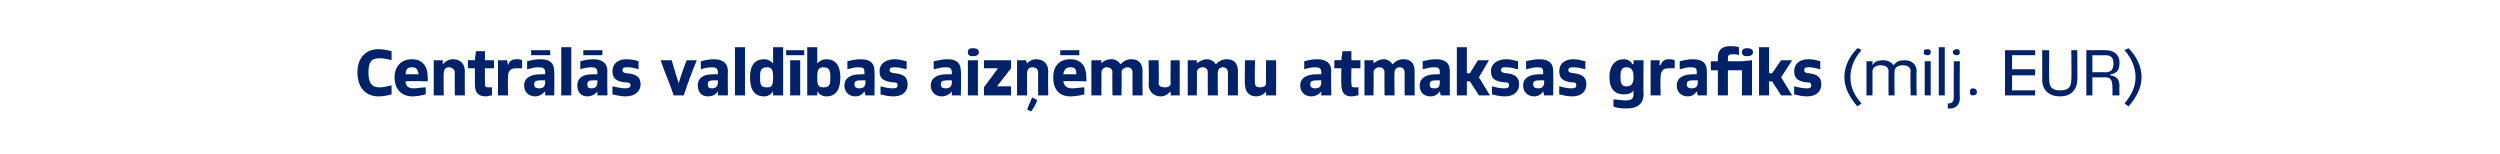 <?xml version="1.0" standalone="no"?>
<!DOCTYPE svg PUBLIC "-//W3C//DTD SVG 1.1//EN" "http://www.w3.org/Graphics/SVG/1.1/DTD/svg11.dtd">
<svg xmlns="http://www.w3.org/2000/svg" version="1.1" width="249px" height="15.3px" viewBox="0 0 249 15.3">
  <desc>Centr l s vald bas aiz mumu atmaksas grafiks (milj. EUR)</desc>
  <defs/>
  <g id="Polygon298275">
    <path d="M 39 9.4 C 38.6 9.5 38.2 9.6 37.7 9.6 C 36.4 9.6 35.6 8.7 35.6 7.2 C 35.6 5.8 36.4 4.9 37.7 4.9 C 38.2 4.9 38.6 5 39 5.1 C 39 5.1 39 6 39 6 C 38.7 5.9 38.2 5.8 37.8 5.8 C 36.9 5.8 36.7 6.3 36.7 7.2 C 36.7 8.1 36.9 8.7 37.8 8.7 C 38.2 8.7 38.6 8.6 39 8.5 C 39 8.5 39 9.4 39 9.4 Z M 42.4 9.4 C 42 9.5 41.5 9.6 41.1 9.6 C 40 9.6 39.3 8.9 39.3 7.7 C 39.3 6.6 40 5.9 41 5.9 C 42.1 5.9 42.6 6.6 42.6 7.7 C 42.63 7.74 42.6 8.1 42.6 8.1 C 42.6 8.1 40.36 8.05 40.4 8.1 C 40.4 8.6 40.7 8.8 41.2 8.8 C 41.6 8.8 42 8.7 42.4 8.7 C 42.4 8.7 42.4 9.4 42.4 9.4 Z M 41.7 7.4 C 41.6 6.9 41.5 6.7 41 6.7 C 40.6 6.7 40.4 6.9 40.4 7.4 C 40.4 7.4 41.7 7.4 41.7 7.4 Z M 45.3 9.5 C 45.3 9.5 45.28 7.19 45.3 7.2 C 45.3 6.9 45 6.7 44.7 6.7 C 44.4 6.7 44.2 6.9 44.2 7.3 C 44.16 7.25 44.2 9.5 44.2 9.5 L 43.2 9.5 L 43.2 6 L 44.1 6 L 44.1 6.4 C 44.1 6.4 44.16 6.35 44.2 6.3 C 44.4 6.1 44.7 5.9 45.1 5.9 C 45.8 5.9 46.3 6.3 46.3 7.1 C 46.28 7.1 46.3 9.5 46.3 9.5 L 45.3 9.5 Z M 49 9.5 C 48.8 9.5 48.6 9.6 48.4 9.6 C 47.6 9.6 47.3 9.2 47.3 8.4 C 47.29 8.39 47.3 6.8 47.3 6.8 L 46.6 6.8 L 46.6 6 C 46.6 6 47.31 5.98 47.3 6 C 47.3 5.7 47.4 5.4 47.4 5.1 C 47.43 5.1 48.3 5.1 48.3 5.1 L 48.3 6 L 49.2 6 L 49.2 6.8 L 48.3 6.8 C 48.3 6.8 48.29 8.3 48.3 8.3 C 48.3 8.7 48.4 8.7 48.7 8.7 C 48.8 8.7 48.9 8.7 49 8.7 C 49 8.7 49 9.5 49 9.5 Z M 49.6 9.5 L 49.6 6 L 50.5 6 L 50.6 6.5 C 50.6 6.5 50.58 6.54 50.6 6.5 C 50.7 6.1 51 5.9 51.4 5.9 C 51.7 5.9 51.8 5.9 52 6 C 52 6 52 6.8 52 6.8 C 51.8 6.8 51.6 6.8 51.4 6.8 C 50.8 6.8 50.6 7.1 50.6 7.7 C 50.57 7.66 50.6 9.5 50.6 9.5 L 49.6 9.5 Z M 54.3 9.5 L 54.3 9.1 C 54.3 9.1 54.25 9.15 54.3 9.1 C 54 9.4 53.7 9.6 53.3 9.6 C 52.7 9.6 52.2 9.2 52.2 8.5 C 52.2 7.8 52.8 7.4 53.8 7.4 C 53.9 7.4 54.1 7.4 54.3 7.4 C 54.3 7.4 54.3 7.2 54.3 7.2 C 54.3 6.8 54.1 6.7 53.6 6.7 C 53.3 6.7 52.9 6.8 52.5 6.9 C 52.5 6.9 52.5 6.1 52.5 6.1 C 52.9 6 53.4 5.9 53.8 5.9 C 54.8 5.9 55.2 6.3 55.2 7.1 C 55.23 7.1 55.2 9.5 55.2 9.5 L 54.3 9.5 Z M 54.3 8 C 54.2 8 54.2 8 54.1 8 C 53.5 8 53.2 8 53.2 8.4 C 53.2 8.7 53.4 8.8 53.7 8.8 C 54.1 8.8 54.3 8.6 54.3 8.2 C 54.3 8.2 54.3 8 54.3 8 Z M 52.9 5.5 L 52.9 5 L 54.8 5 L 54.8 5.5 L 52.9 5.5 Z M 55.9 9.5 L 55.9 4.7 L 56.9 4.7 L 56.9 9.5 L 55.9 9.5 Z M 59.5 9.5 L 59.5 9.1 C 59.5 9.1 59.48 9.15 59.5 9.1 C 59.3 9.4 58.9 9.6 58.5 9.6 C 57.9 9.6 57.5 9.2 57.5 8.5 C 57.5 7.8 58 7.4 59 7.4 C 59.2 7.4 59.3 7.4 59.5 7.4 C 59.5 7.4 59.5 7.2 59.5 7.2 C 59.5 6.8 59.3 6.7 58.9 6.7 C 58.5 6.7 58.1 6.8 57.8 6.9 C 57.8 6.9 57.8 6.1 57.8 6.1 C 58.2 6 58.6 5.9 59.1 5.9 C 60 5.9 60.5 6.3 60.5 7.1 C 60.46 7.1 60.5 9.5 60.5 9.5 L 59.5 9.5 Z M 59.5 8 C 59.5 8 59.4 8 59.4 8 C 58.7 8 58.5 8 58.5 8.4 C 58.5 8.7 58.6 8.8 58.9 8.8 C 59.3 8.8 59.5 8.6 59.5 8.2 C 59.5 8.2 59.5 8 59.5 8 Z M 58.1 5.5 L 58.1 5 L 60 5 L 60 5.5 L 58.1 5.5 Z M 61 8.6 C 61.5 8.7 61.9 8.8 62.3 8.8 C 62.6 8.8 62.8 8.7 62.8 8.5 C 62.8 8.2 62.5 8.2 62.2 8.2 C 61.5 8.1 61 7.9 61 7.1 C 61 6.3 61.6 5.9 62.4 5.9 C 62.9 5.9 63.3 6 63.6 6.1 C 63.6 6.1 63.6 6.9 63.6 6.9 C 63.3 6.8 62.9 6.7 62.5 6.7 C 62.2 6.7 62 6.7 62 7 C 62 7.2 62.2 7.3 62.5 7.3 C 63.3 7.4 63.8 7.6 63.8 8.4 C 63.8 9.2 63.1 9.6 62.3 9.6 C 61.9 9.6 61.4 9.5 61 9.4 C 61 9.4 61 8.6 61 8.6 Z M 67.1 9.5 C 66.7 8.3 66.2 7.2 65.8 6 C 65.8 6 66.9 6 66.9 6 C 67.1 6.7 67.4 7.7 67.6 8.3 C 67.6 8.3 67.6 8.3 67.6 8.3 C 67.8 7.6 68.1 6.7 68.4 6 C 68.4 6 69.4 6 69.4 6 C 68.9 7.2 68.5 8.3 68.1 9.5 C 68.1 9.5 67.1 9.5 67.1 9.5 Z M 71.5 9.5 L 71.5 9.1 C 71.5 9.1 71.49 9.15 71.5 9.1 C 71.3 9.4 71 9.6 70.5 9.6 C 69.9 9.6 69.5 9.2 69.5 8.5 C 69.5 7.8 70 7.4 71 7.4 C 71.2 7.4 71.3 7.4 71.5 7.4 C 71.5 7.4 71.5 7.2 71.5 7.2 C 71.5 6.8 71.3 6.7 70.9 6.7 C 70.5 6.7 70.1 6.8 69.8 6.9 C 69.8 6.9 69.8 6.1 69.8 6.1 C 70.2 6 70.6 5.9 71.1 5.9 C 72 5.9 72.5 6.3 72.5 7.1 C 72.47 7.1 72.5 9.5 72.5 9.5 L 71.5 9.5 Z M 71.5 8 C 71.5 8 71.4 8 71.4 8 C 70.7 8 70.5 8 70.5 8.4 C 70.5 8.7 70.6 8.8 70.9 8.8 C 71.3 8.8 71.5 8.6 71.5 8.2 C 71.5 8.2 71.5 8 71.5 8 Z M 73.2 9.5 L 73.2 4.7 L 74.2 4.7 L 74.2 9.5 L 73.2 9.5 Z M 77 9.5 L 77 9.1 C 77 9.1 77 9.15 77 9.1 C 76.8 9.4 76.5 9.6 76.1 9.6 C 75.2 9.6 74.7 9 74.7 7.7 C 74.7 6.5 75.2 5.9 76.1 5.9 C 76.5 5.9 76.8 6.1 77 6.3 C 76.99 6.35 77 6.3 77 6.3 L 77 4.7 L 78 4.7 L 78 9.5 L 77 9.5 Z M 77 7.7 C 77 7 76.9 6.7 76.4 6.7 C 75.8 6.7 75.7 7 75.7 7.7 C 75.7 8.5 75.8 8.7 76.4 8.7 C 76.9 8.7 77 8.5 77 7.7 Z M 78.3 5.5 L 78.3 5 L 80.1 5 L 80.1 5.5 L 78.3 5.5 Z M 78.7 9.5 L 78.7 6 L 79.7 6 L 79.7 9.5 L 78.7 9.5 Z M 80.4 9.5 L 80.4 4.7 L 81.4 4.7 L 81.4 6.3 C 81.4 6.3 81.41 6.35 81.4 6.3 C 81.6 6.1 81.9 5.9 82.3 5.9 C 83.2 5.9 83.7 6.5 83.7 7.7 C 83.7 9 83.2 9.6 82.3 9.6 C 81.9 9.6 81.6 9.4 81.4 9.1 C 81.4 9.15 81.4 9.1 81.4 9.1 L 81.4 9.5 L 80.4 9.5 Z M 82.7 7.7 C 82.7 7 82.6 6.7 82 6.7 C 81.5 6.7 81.4 7 81.4 7.7 C 81.4 8.5 81.5 8.7 82 8.7 C 82.6 8.7 82.7 8.5 82.7 7.7 Z M 86.2 9.5 L 86.1 9.1 C 86.1 9.1 86.14 9.15 86.1 9.1 C 85.9 9.4 85.6 9.6 85.2 9.6 C 84.6 9.6 84.1 9.2 84.1 8.5 C 84.1 7.8 84.7 7.4 85.7 7.4 C 85.8 7.4 86 7.4 86.1 7.4 C 86.1 7.4 86.1 7.2 86.1 7.2 C 86.1 6.8 86 6.7 85.5 6.7 C 85.1 6.7 84.8 6.8 84.4 6.9 C 84.4 6.9 84.4 6.1 84.4 6.1 C 84.8 6 85.3 5.9 85.7 5.9 C 86.7 5.9 87.1 6.3 87.1 7.1 C 87.12 7.1 87.1 9.5 87.1 9.5 L 86.2 9.5 Z M 86.2 8 C 86.1 8 86.1 8 86 8 C 85.4 8 85.1 8 85.1 8.4 C 85.1 8.7 85.3 8.8 85.6 8.8 C 86 8.8 86.2 8.6 86.2 8.2 C 86.2 8.2 86.2 8 86.2 8 Z M 87.7 8.6 C 88.1 8.7 88.5 8.8 88.9 8.8 C 89.3 8.8 89.4 8.7 89.4 8.5 C 89.4 8.2 89.2 8.2 88.9 8.2 C 88.1 8.1 87.6 7.9 87.6 7.1 C 87.6 6.3 88.3 5.9 89.1 5.9 C 89.5 5.9 89.9 6 90.3 6.1 C 90.3 6.1 90.3 6.9 90.3 6.9 C 89.9 6.8 89.5 6.7 89.1 6.7 C 88.9 6.7 88.6 6.7 88.6 7 C 88.6 7.2 88.9 7.3 89.2 7.3 C 89.9 7.4 90.4 7.6 90.4 8.4 C 90.4 9.2 89.8 9.6 89 9.6 C 88.5 9.6 88.1 9.5 87.7 9.4 C 87.7 9.4 87.7 8.6 87.7 8.6 Z M 94.8 9.5 L 94.8 9.1 C 94.8 9.1 94.77 9.15 94.8 9.1 C 94.6 9.4 94.2 9.6 93.8 9.6 C 93.2 9.6 92.7 9.2 92.7 8.5 C 92.7 7.8 93.3 7.4 94.3 7.4 C 94.4 7.4 94.6 7.4 94.8 7.4 C 94.8 7.4 94.8 7.2 94.8 7.2 C 94.8 6.8 94.6 6.7 94.2 6.7 C 93.8 6.7 93.4 6.8 93 6.9 C 93 6.9 93 6.1 93 6.1 C 93.5 6 93.9 5.9 94.4 5.9 C 95.3 5.9 95.7 6.3 95.7 7.1 C 95.75 7.1 95.7 9.5 95.7 9.5 L 94.8 9.5 Z M 94.8 8 C 94.7 8 94.7 8 94.7 8 C 94 8 93.7 8 93.7 8.4 C 93.7 8.7 93.9 8.8 94.2 8.8 C 94.6 8.8 94.8 8.6 94.8 8.2 C 94.8 8.2 94.8 8 94.8 8 Z M 96.4 9.5 L 96.4 6 L 97.4 6 L 97.4 9.5 L 96.4 9.5 Z M 96.4 5.2 C 96.4 4.9 96.6 4.8 96.9 4.8 C 97.2 4.8 97.5 4.9 97.5 5.2 C 97.5 5.5 97.2 5.6 96.9 5.6 C 96.6 5.6 96.4 5.5 96.4 5.2 Z M 98 9.5 L 98 8.7 L 99.4 6.8 L 98 6.8 L 98 6 L 100.7 6 L 100.7 6.8 L 99.3 8.6 L 100.7 8.6 L 100.7 9.5 L 98 9.5 Z M 103.4 9.5 C 103.4 9.5 103.38 7.19 103.4 7.2 C 103.4 6.9 103.2 6.7 102.8 6.7 C 102.5 6.7 102.3 6.9 102.3 7.3 C 102.27 7.25 102.3 9.5 102.3 9.5 L 101.3 9.5 L 101.3 6 L 102.2 6 L 102.3 6.4 C 102.3 6.4 102.27 6.35 102.3 6.3 C 102.5 6.1 102.8 5.9 103.2 5.9 C 103.9 5.9 104.4 6.3 104.4 7.1 C 104.38 7.1 104.4 9.5 104.4 9.5 L 103.4 9.5 Z M 102.3 10.9 L 102.8 9.7 C 102.8 9.7 103.35 9.97 103.3 10 C 103.2 10.3 103 10.7 102.7 11.1 C 102.72 11.12 102.3 10.9 102.3 10.9 Z M 108 9.4 C 107.6 9.5 107.1 9.6 106.6 9.6 C 105.5 9.6 104.9 8.9 104.9 7.7 C 104.9 6.6 105.5 5.9 106.6 5.9 C 107.7 5.9 108.2 6.6 108.2 7.7 C 108.21 7.74 108.2 8.1 108.2 8.1 C 108.2 8.1 105.94 8.05 105.9 8.1 C 106 8.6 106.3 8.8 106.8 8.8 C 107.2 8.8 107.6 8.7 108 8.7 C 108 8.7 108 9.4 108 9.4 Z M 107.2 7.4 C 107.2 6.9 107.1 6.7 106.6 6.7 C 106.2 6.7 106 6.9 105.9 7.4 C 105.9 7.4 107.2 7.4 107.2 7.4 Z M 105.6 5.5 L 105.6 5 L 107.5 5 L 107.5 5.5 L 105.6 5.5 Z M 112.8 9.5 C 112.8 9.5 112.79 7.16 112.8 7.2 C 112.8 6.9 112.6 6.7 112.3 6.7 C 112 6.7 111.7 6.9 111.7 7.2 C 111.75 7.16 111.7 9.5 111.7 9.5 L 110.8 9.5 C 110.8 9.5 110.77 7.16 110.8 7.2 C 110.8 6.9 110.6 6.7 110.2 6.7 C 110 6.7 109.7 6.9 109.7 7.2 C 109.72 7.16 109.7 9.5 109.7 9.5 L 108.7 9.5 L 108.7 6 L 109.7 6 L 109.7 6.3 C 109.7 6.3 109.72 6.35 109.7 6.3 C 109.9 6.1 110.2 5.9 110.7 5.9 C 111.1 5.9 111.4 6.1 111.6 6.4 C 111.9 6.1 112.2 5.9 112.7 5.9 C 113.4 5.9 113.8 6.3 113.8 7.1 C 113.78 7.07 113.8 9.5 113.8 9.5 L 112.8 9.5 Z M 116.6 9.5 L 116.6 9.1 C 116.6 9.1 116.56 9.13 116.6 9.1 C 116.3 9.4 116 9.6 115.6 9.6 C 114.9 9.6 114.4 9.1 114.4 8.4 C 114.45 8.39 114.4 6 114.4 6 L 115.4 6 C 115.4 6 115.44 8.3 115.4 8.3 C 115.4 8.6 115.7 8.7 116 8.7 C 116.3 8.7 116.6 8.6 116.6 8.3 C 116.56 8.28 116.6 6 116.6 6 L 117.5 6 L 117.5 9.5 L 116.6 9.5 Z M 122.3 9.5 C 122.3 9.5 122.3 7.16 122.3 7.2 C 122.3 6.9 122.1 6.7 121.8 6.7 C 121.5 6.7 121.3 6.9 121.3 7.2 C 121.26 7.16 121.3 9.5 121.3 9.5 L 120.3 9.5 C 120.3 9.5 120.28 7.16 120.3 7.2 C 120.3 6.9 120.1 6.7 119.8 6.7 C 119.5 6.7 119.2 6.9 119.2 7.2 C 119.24 7.16 119.2 9.5 119.2 9.5 L 118.3 9.5 L 118.3 6 L 119.2 6 L 119.2 6.3 C 119.2 6.3 119.24 6.35 119.2 6.3 C 119.5 6.1 119.8 5.9 120.2 5.9 C 120.6 5.9 120.9 6.1 121.1 6.4 C 121.4 6.1 121.7 5.9 122.2 5.9 C 122.9 5.9 123.3 6.3 123.3 7.1 C 123.29 7.07 123.3 9.5 123.3 9.5 L 122.3 9.5 Z M 126.1 9.5 L 126.1 9.1 C 126.1 9.1 126.07 9.13 126.1 9.1 C 125.9 9.4 125.5 9.6 125.1 9.6 C 124.4 9.6 124 9.1 124 8.4 C 123.96 8.39 124 6 124 6 L 125 6 C 125 6 124.95 8.3 125 8.3 C 125 8.6 125.2 8.7 125.5 8.7 C 125.8 8.7 126.1 8.6 126.1 8.3 C 126.07 8.28 126.1 6 126.1 6 L 127.1 6 L 127.1 9.5 L 126.1 9.5 Z M 131.6 9.5 L 131.6 9.1 C 131.6 9.1 131.57 9.15 131.6 9.1 C 131.4 9.4 131 9.6 130.6 9.6 C 130 9.6 129.5 9.2 129.5 8.5 C 129.5 7.8 130.1 7.4 131.1 7.4 C 131.2 7.4 131.4 7.4 131.6 7.4 C 131.6 7.4 131.6 7.2 131.6 7.2 C 131.6 6.8 131.4 6.7 131 6.7 C 130.6 6.7 130.2 6.8 129.9 6.9 C 129.9 6.9 129.9 6.1 129.9 6.1 C 130.3 6 130.7 5.9 131.2 5.9 C 132.1 5.9 132.6 6.3 132.6 7.1 C 132.55 7.1 132.6 9.5 132.6 9.5 L 131.6 9.5 Z M 131.6 8 C 131.5 8 131.5 8 131.5 8 C 130.8 8 130.5 8 130.5 8.4 C 130.5 8.7 130.7 8.8 131 8.8 C 131.4 8.8 131.6 8.6 131.6 8.2 C 131.6 8.2 131.6 8 131.6 8 Z M 135.3 9.5 C 135.1 9.5 134.9 9.6 134.6 9.6 C 133.9 9.6 133.6 9.2 133.6 8.4 C 133.57 8.39 133.6 6.8 133.6 6.8 L 132.9 6.8 L 132.9 6 C 132.9 6 133.59 5.98 133.6 6 C 133.6 5.7 133.7 5.4 133.7 5.1 C 133.71 5.1 134.6 5.1 134.6 5.1 L 134.6 6 L 135.5 6 L 135.5 6.8 L 134.6 6.8 C 134.6 6.8 134.57 8.3 134.6 8.3 C 134.6 8.7 134.7 8.7 135 8.7 C 135.1 8.7 135.2 8.7 135.3 8.7 C 135.3 8.7 135.3 9.5 135.3 9.5 Z M 139.9 9.5 C 139.9 9.5 139.9 7.16 139.9 7.2 C 139.9 6.9 139.7 6.7 139.4 6.7 C 139.1 6.7 138.9 6.9 138.9 7.2 C 138.86 7.16 138.9 9.5 138.9 9.5 L 137.9 9.5 C 137.9 9.5 137.88 7.16 137.9 7.2 C 137.9 6.9 137.7 6.7 137.4 6.7 C 137.1 6.7 136.8 6.9 136.8 7.2 C 136.84 7.16 136.8 9.5 136.8 9.5 L 135.9 9.5 L 135.9 6 L 136.8 6 L 136.8 6.3 C 136.8 6.3 136.84 6.35 136.8 6.3 C 137.1 6.1 137.4 5.9 137.8 5.9 C 138.2 5.9 138.5 6.1 138.7 6.4 C 139 6.1 139.3 5.9 139.8 5.9 C 140.5 5.9 140.9 6.3 140.9 7.1 C 140.89 7.07 140.9 9.5 140.9 9.5 L 139.9 9.5 Z M 143.5 9.5 L 143.4 9.1 C 143.4 9.1 143.43 9.15 143.4 9.1 C 143.2 9.4 142.9 9.6 142.5 9.6 C 141.8 9.6 141.4 9.2 141.4 8.5 C 141.4 7.8 142 7.4 143 7.4 C 143.1 7.4 143.3 7.4 143.4 7.4 C 143.4 7.4 143.4 7.2 143.4 7.2 C 143.4 6.8 143.3 6.7 142.8 6.7 C 142.4 6.7 142.1 6.8 141.7 6.9 C 141.7 6.9 141.7 6.1 141.7 6.1 C 142.1 6 142.6 5.9 143 5.9 C 144 5.9 144.4 6.3 144.4 7.1 C 144.41 7.1 144.4 9.5 144.4 9.5 L 143.5 9.5 Z M 143.4 8 C 143.4 8 143.4 8 143.3 8 C 142.7 8 142.4 8 142.4 8.4 C 142.4 8.7 142.5 8.8 142.9 8.8 C 143.3 8.8 143.4 8.6 143.4 8.2 C 143.4 8.2 143.4 8 143.4 8 Z M 147.3 9.5 L 146.4 8.1 L 146.1 8.1 L 146.1 9.5 L 145.1 9.5 L 145.1 4.7 L 146.1 4.7 L 146.1 7.3 L 146.4 7.3 L 147.2 6 L 148.3 6 L 147.3 7.7 L 148.4 9.5 L 147.3 9.5 Z M 148.6 8.6 C 149 8.7 149.4 8.8 149.8 8.8 C 150.2 8.8 150.3 8.7 150.3 8.5 C 150.3 8.2 150.1 8.2 149.8 8.2 C 149 8.1 148.5 7.9 148.5 7.1 C 148.5 6.3 149.2 5.9 150 5.9 C 150.4 5.9 150.8 6 151.2 6.1 C 151.2 6.1 151.2 6.9 151.2 6.9 C 150.8 6.8 150.4 6.7 150 6.7 C 149.7 6.7 149.5 6.7 149.5 7 C 149.5 7.2 149.8 7.3 150.1 7.3 C 150.8 7.4 151.3 7.6 151.3 8.4 C 151.3 9.2 150.7 9.6 149.9 9.6 C 149.4 9.6 149 9.5 148.6 9.4 C 148.6 9.4 148.6 8.6 148.6 8.6 Z M 153.8 9.5 L 153.7 9.1 C 153.7 9.1 153.74 9.15 153.7 9.1 C 153.5 9.4 153.2 9.6 152.8 9.6 C 152.2 9.6 151.7 9.2 151.7 8.5 C 151.7 7.8 152.3 7.4 153.3 7.4 C 153.4 7.4 153.6 7.4 153.7 7.4 C 153.7 7.4 153.7 7.2 153.7 7.2 C 153.7 6.8 153.6 6.7 153.1 6.7 C 152.8 6.7 152.4 6.8 152 6.9 C 152 6.9 152 6.1 152 6.1 C 152.4 6 152.9 5.9 153.3 5.9 C 154.3 5.9 154.7 6.3 154.7 7.1 C 154.72 7.1 154.7 9.5 154.7 9.5 L 153.8 9.5 Z M 153.8 8 C 153.7 8 153.7 8 153.6 8 C 153 8 152.7 8 152.7 8.4 C 152.7 8.7 152.9 8.8 153.2 8.8 C 153.6 8.8 153.8 8.6 153.8 8.2 C 153.8 8.2 153.8 8 153.8 8 Z M 155.3 8.6 C 155.7 8.7 156.1 8.8 156.5 8.8 C 156.9 8.8 157 8.7 157 8.5 C 157 8.2 156.8 8.2 156.5 8.2 C 155.8 8.1 155.3 7.9 155.3 7.1 C 155.3 6.3 155.9 5.9 156.7 5.9 C 157.1 5.9 157.5 6 157.9 6.1 C 157.9 6.1 157.9 6.9 157.9 6.9 C 157.5 6.8 157.1 6.7 156.7 6.7 C 156.5 6.7 156.2 6.7 156.2 7 C 156.2 7.2 156.5 7.3 156.8 7.3 C 157.5 7.4 158 7.6 158 8.4 C 158 9.2 157.4 9.6 156.6 9.6 C 156.1 9.6 155.7 9.5 155.3 9.4 C 155.3 9.4 155.3 8.6 155.3 8.6 Z M 162.7 9 C 162.7 9 162.65 9.01 162.7 9 C 162.5 9.3 162.2 9.4 161.7 9.4 C 160.9 9.4 160.3 8.9 160.3 7.7 C 160.3 6.5 160.9 5.9 161.7 5.9 C 162.2 5.9 162.4 6.1 162.6 6.4 C 162.64 6.37 162.7 6.4 162.7 6.4 L 162.7 6 L 163.7 6 C 163.7 6 163.66 9.38 163.7 9.4 C 163.7 10.3 163.1 10.8 162.1 10.8 C 161.6 10.8 161.1 10.8 160.7 10.6 C 160.7 10.6 160.7 9.9 160.7 9.9 C 161 9.9 161.5 10 161.9 10 C 162.4 10 162.7 9.9 162.7 9.4 C 162.66 9.35 162.7 9 162.7 9 Z M 162.7 7.7 C 162.7 7 162.5 6.7 162 6.7 C 161.5 6.7 161.4 7 161.4 7.7 C 161.4 8.3 161.5 8.6 162 8.6 C 162.5 8.6 162.7 8.3 162.7 7.7 Z M 164.4 9.5 L 164.4 6 L 165.3 6 L 165.3 6.5 C 165.3 6.5 165.37 6.54 165.4 6.5 C 165.5 6.1 165.8 5.9 166.2 5.9 C 166.4 5.9 166.6 5.9 166.8 6 C 166.8 6 166.8 6.8 166.8 6.8 C 166.6 6.8 166.4 6.8 166.2 6.8 C 165.6 6.8 165.4 7.1 165.4 7.7 C 165.35 7.66 165.4 9.5 165.4 9.5 L 164.4 9.5 Z M 169.1 9.5 L 169 9.1 C 169 9.1 169.04 9.15 169 9.1 C 168.8 9.4 168.5 9.6 168.1 9.6 C 167.5 9.6 167 9.2 167 8.5 C 167 7.8 167.6 7.4 168.6 7.4 C 168.7 7.4 168.9 7.4 169 7.4 C 169 7.4 169 7.2 169 7.2 C 169 6.8 168.9 6.7 168.4 6.7 C 168 6.7 167.7 6.8 167.3 6.9 C 167.3 6.9 167.3 6.1 167.3 6.1 C 167.7 6 168.2 5.9 168.6 5.9 C 169.6 5.9 170 6.3 170 7.1 C 170.02 7.1 170 9.5 170 9.5 L 169.1 9.5 Z M 169.1 8 C 169 8 169 8 168.9 8 C 168.3 8 168 8 168 8.4 C 168 8.7 168.2 8.8 168.5 8.8 C 168.9 8.8 169.1 8.6 169.1 8.2 C 169.1 8.2 169.1 8 169.1 8 Z M 173.5 5.2 C 173.5 4.9 173.7 4.8 174 4.8 C 174.3 4.8 174.6 4.9 174.6 5.2 C 174.6 5.5 174.3 5.6 174 5.6 C 173.7 5.6 173.5 5.5 173.5 5.2 Z M 173.5 9.5 L 173.5 7 L 172.1 7 L 172.1 9.5 L 171.1 9.5 L 171.1 7 L 170.4 7 L 170.4 6.1 L 171.1 6.1 C 171.1 6.1 171.09 5.73 171.1 5.7 C 171.1 5 171.5 4.6 172.3 4.6 C 172.6 4.6 172.9 4.6 173.2 4.7 C 173.2 4.7 173.2 5.5 173.2 5.5 C 173 5.4 172.8 5.4 172.6 5.4 C 172.2 5.4 172.1 5.5 172.1 5.8 C 172.09 5.83 172.1 6.1 172.1 6.1 L 173.5 6.1 L 174.5 6 L 174.5 9.5 L 173.5 9.5 Z M 177.4 9.5 L 176.5 8.1 L 176.2 8.1 L 176.2 9.5 L 175.2 9.5 L 175.2 4.7 L 176.2 4.7 L 176.2 7.3 L 176.5 7.3 L 177.4 6 L 178.5 6 L 177.4 7.7 L 178.5 9.5 L 177.4 9.5 Z M 178.7 8.6 C 179.1 8.7 179.5 8.8 180 8.8 C 180.3 8.8 180.4 8.7 180.4 8.5 C 180.4 8.2 180.2 8.2 179.9 8.2 C 179.2 8.1 178.7 7.9 178.7 7.1 C 178.7 6.3 179.3 5.9 180.1 5.9 C 180.6 5.9 181 6 181.3 6.1 C 181.3 6.1 181.3 6.9 181.3 6.9 C 180.9 6.8 180.5 6.7 180.2 6.7 C 179.9 6.7 179.7 6.7 179.7 7 C 179.7 7.2 179.9 7.3 180.2 7.3 C 180.9 7.4 181.4 7.6 181.4 8.4 C 181.4 9.2 180.8 9.6 180 9.6 C 179.5 9.6 179.1 9.5 178.7 9.4 C 178.7 9.4 178.7 8.6 178.7 8.6 Z M 183.7 7.7 C 183.7 6.6 184.2 5.6 185 4.8 C 185.1 4.8 185.3 4.9 185.4 5 C 184.7 5.8 184.3 6.7 184.3 7.7 C 184.3 8.7 184.7 9.5 185.4 10.3 C 185.3 10.4 185.1 10.5 185 10.6 C 184.2 9.7 183.7 8.7 183.7 7.7 Z M 190.3 9.5 C 190.3 9.5 190.25 7.14 190.3 7.1 C 190.3 6.7 190 6.5 189.5 6.5 C 189.1 6.5 188.7 6.7 188.7 7.1 C 188.67 7.14 188.7 9.5 188.7 9.5 L 188.1 9.5 C 188.1 9.5 188.08 7.14 188.1 7.1 C 188.1 6.7 187.8 6.5 187.3 6.5 C 186.9 6.5 186.5 6.7 186.5 7.1 C 186.5 7.14 186.5 9.5 186.5 9.5 L 185.9 9.5 L 185.9 6.1 L 186.5 6.1 L 186.5 6.5 C 186.5 6.5 186.5 6.45 186.5 6.5 C 186.7 6.1 187.1 6 187.6 6 C 188 6 188.4 6.2 188.6 6.5 C 188.9 6.1 189.2 6 189.7 6 C 190.4 6 190.9 6.4 190.9 7.1 C 190.85 7.07 190.9 9.5 190.9 9.5 L 190.3 9.5 Z M 191.7 9.5 L 191.7 6.1 L 192.3 6.1 L 192.3 9.5 L 191.7 9.5 Z M 191.6 5.2 C 191.6 5 191.7 4.9 192 4.9 C 192.2 4.9 192.3 5 192.3 5.2 C 192.3 5.4 192.2 5.5 192 5.5 C 191.7 5.5 191.6 5.4 191.6 5.2 Z M 193.1 9.5 L 193.1 4.7 L 193.7 4.7 L 193.7 9.5 L 193.1 9.5 Z M 194 10.3 C 194.1 10.3 194.1 10.3 194.1 10.3 C 194.4 10.3 194.6 10.1 194.6 9.7 C 194.58 9.72 194.6 6.1 194.6 6.1 L 195.2 6.1 C 195.2 6.1 195.17 9.77 195.2 9.8 C 195.2 10.4 194.8 10.8 194.3 10.8 C 194.2 10.8 194.1 10.8 194 10.8 C 194 10.8 194 10.3 194 10.3 Z M 194.5 5.2 C 194.5 5 194.7 4.9 194.9 4.9 C 195.1 4.9 195.2 5 195.2 5.2 C 195.2 5.4 195.1 5.5 194.9 5.5 C 194.7 5.5 194.5 5.4 194.5 5.2 Z M 196.2 9.2 C 196.2 8.9 196.3 8.8 196.5 8.8 C 196.7 8.8 196.9 8.9 196.9 9.2 C 196.9 9.4 196.7 9.5 196.5 9.5 C 196.3 9.5 196.2 9.4 196.2 9.2 Z M 199.7 9.5 L 199.7 5 L 202.7 5 L 202.7 5.5 L 200.4 5.5 L 200.4 6.9 L 202.7 6.9 L 202.7 7.5 L 200.4 7.5 L 200.4 9 L 202.7 9 L 202.7 9.5 L 199.7 9.5 Z M 206.3 5 L 206.9 5 C 206.9 5 206.92 7.95 206.9 7.9 C 206.9 9 206.2 9.6 205.2 9.6 C 204.1 9.6 203.4 9 203.4 7.9 C 203.42 7.95 203.4 5 203.4 5 L 204.1 5 C 204.1 5 204.07 7.92 204.1 7.9 C 204.1 8.7 204.4 9 205.2 9 C 206 9 206.3 8.7 206.3 7.9 C 206.34 7.92 206.3 5 206.3 5 Z M 210.4 9.5 C 210.4 9.5 210.41 8.76 210.4 8.8 C 210.4 8.1 210.3 7.7 209.7 7.7 C 209.67 7.72 208.4 7.7 208.4 7.7 L 208.4 9.5 L 207.8 9.5 L 207.8 5 C 207.8 5 209.73 4.99 209.7 5 C 210.5 5 211.1 5.4 211.1 6.2 C 211.1 6.8 211 7.3 210.2 7.4 C 210.2 7.4 210.2 7.5 210.2 7.5 C 210.9 7.6 211.1 8 211.1 8.6 C 211.07 8.58 211.1 9.5 211.1 9.5 L 210.4 9.5 Z M 209.7 7.2 C 210.3 7.2 210.5 6.9 210.5 6.3 C 210.5 5.8 210.3 5.5 209.7 5.5 C 209.71 5.52 208.4 5.5 208.4 5.5 L 208.4 7.2 C 208.4 7.2 209.71 7.18 209.7 7.2 Z M 211.6 10.3 C 212.3 9.5 212.7 8.6 212.7 7.7 C 212.7 6.7 212.3 5.8 211.6 5 C 211.6 5 212 4.8 212 4.8 C 212.8 5.6 213.3 6.6 213.3 7.7 C 213.3 8.7 212.8 9.7 212 10.6 C 212 10.6 211.6 10.3 211.6 10.3 Z " stroke="none" fill="#012169"/>
  </g>
</svg>